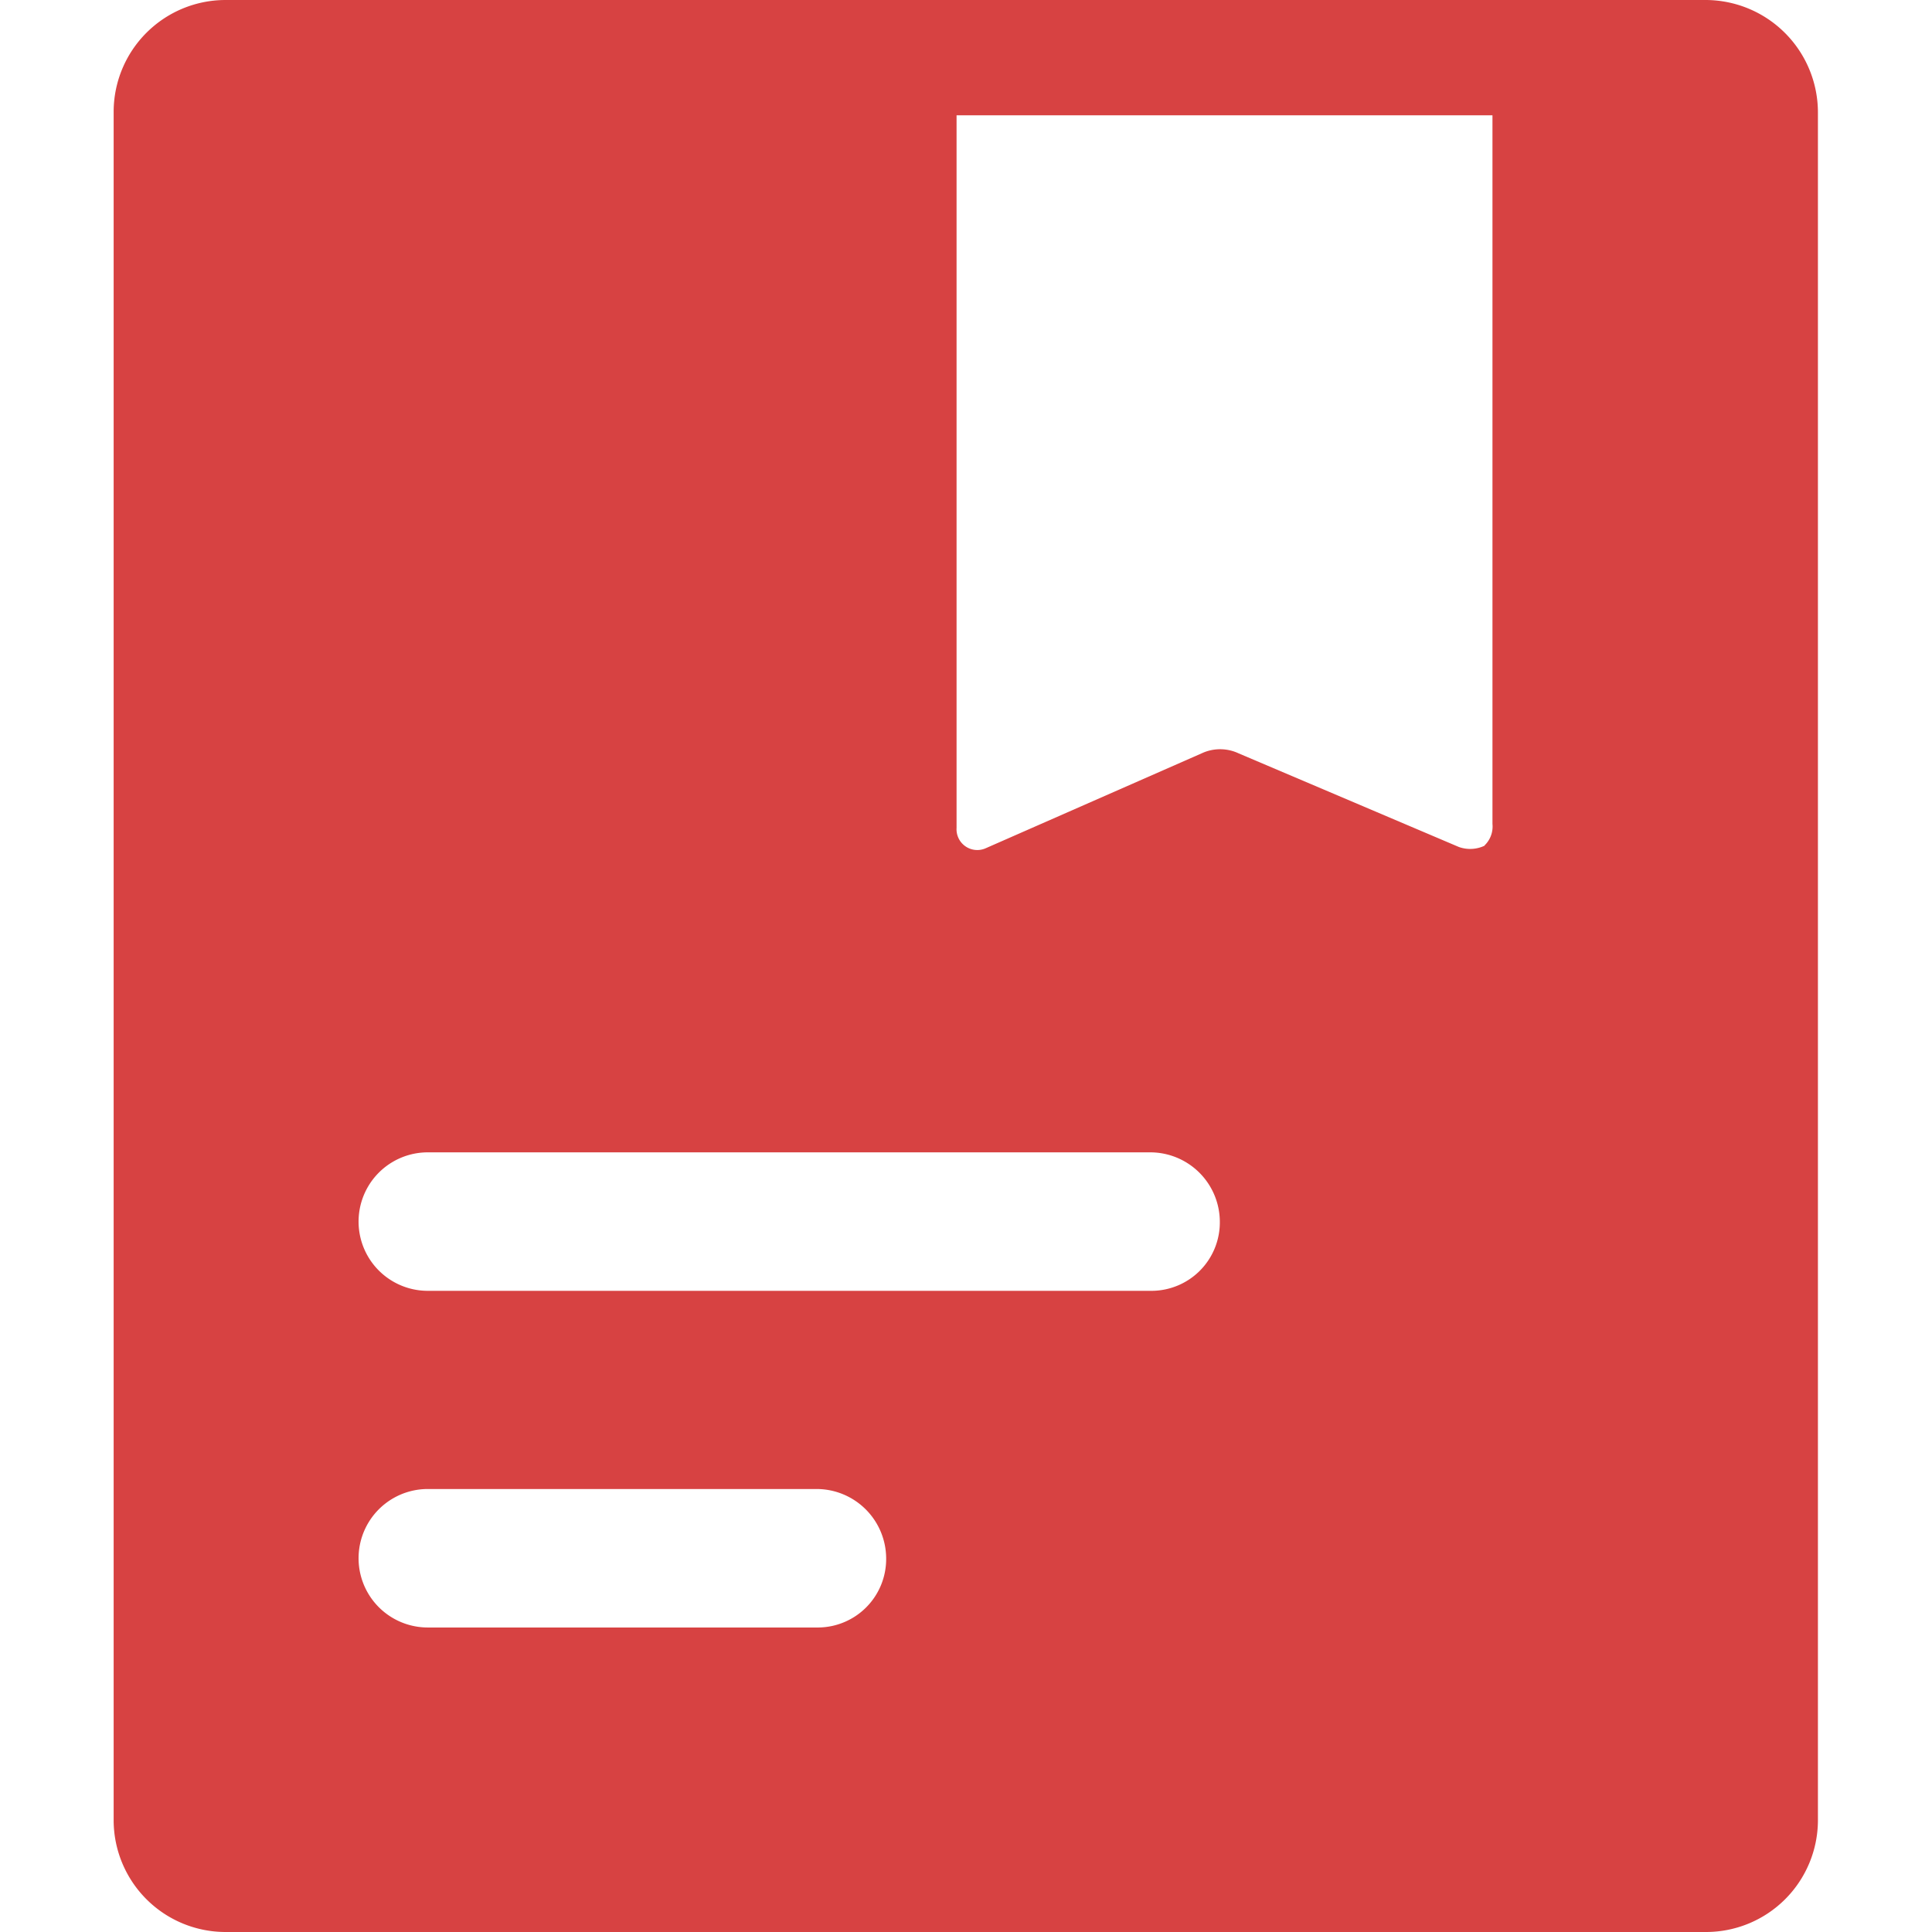 <?xml version="1.0" standalone="no"?><!DOCTYPE svg PUBLIC "-//W3C//DTD SVG 1.1//EN" "http://www.w3.org/Graphics/SVG/1.1/DTD/svg11.dtd"><svg class="icon" width="200px" height="200.00px" viewBox="0 0 1024 1024" version="1.1" xmlns="http://www.w3.org/2000/svg"><path fill="#D74242" d="M903.699 0.001H119.358A59.326 59.326 0 0 0 60.237 59.019v906.013a59.326 59.326 0 0 0 59.121 58.968h785.058a59.326 59.326 0 0 0 59.121-58.968V59.685A59.633 59.633 0 0 0 903.699 0.001zM433.647 862.607H226.749a36.701 36.701 0 1 1 0-73.402h206.182a36.906 36.906 0 0 1 36.752 36.701 36.292 36.292 0 0 1-35.831 36.701z m176.647-178.439H226.749a36.701 36.701 0 1 1 0-73.402h382.982a36.906 36.906 0 0 1 36.804 36.701 36.292 36.292 0 0 1-36.241 36.701z m176.647-235.973a17.813 17.813 0 0 1-13.718 0.717l-116.809-49.652a23.034 23.034 0 0 0-19.451 0l-114.608 50.368a11.005 11.005 0 0 1-15.356-10.8V61.118h284.038v375.56a13.923 13.923 0 0 1-4.3 11.517z"  /></svg>